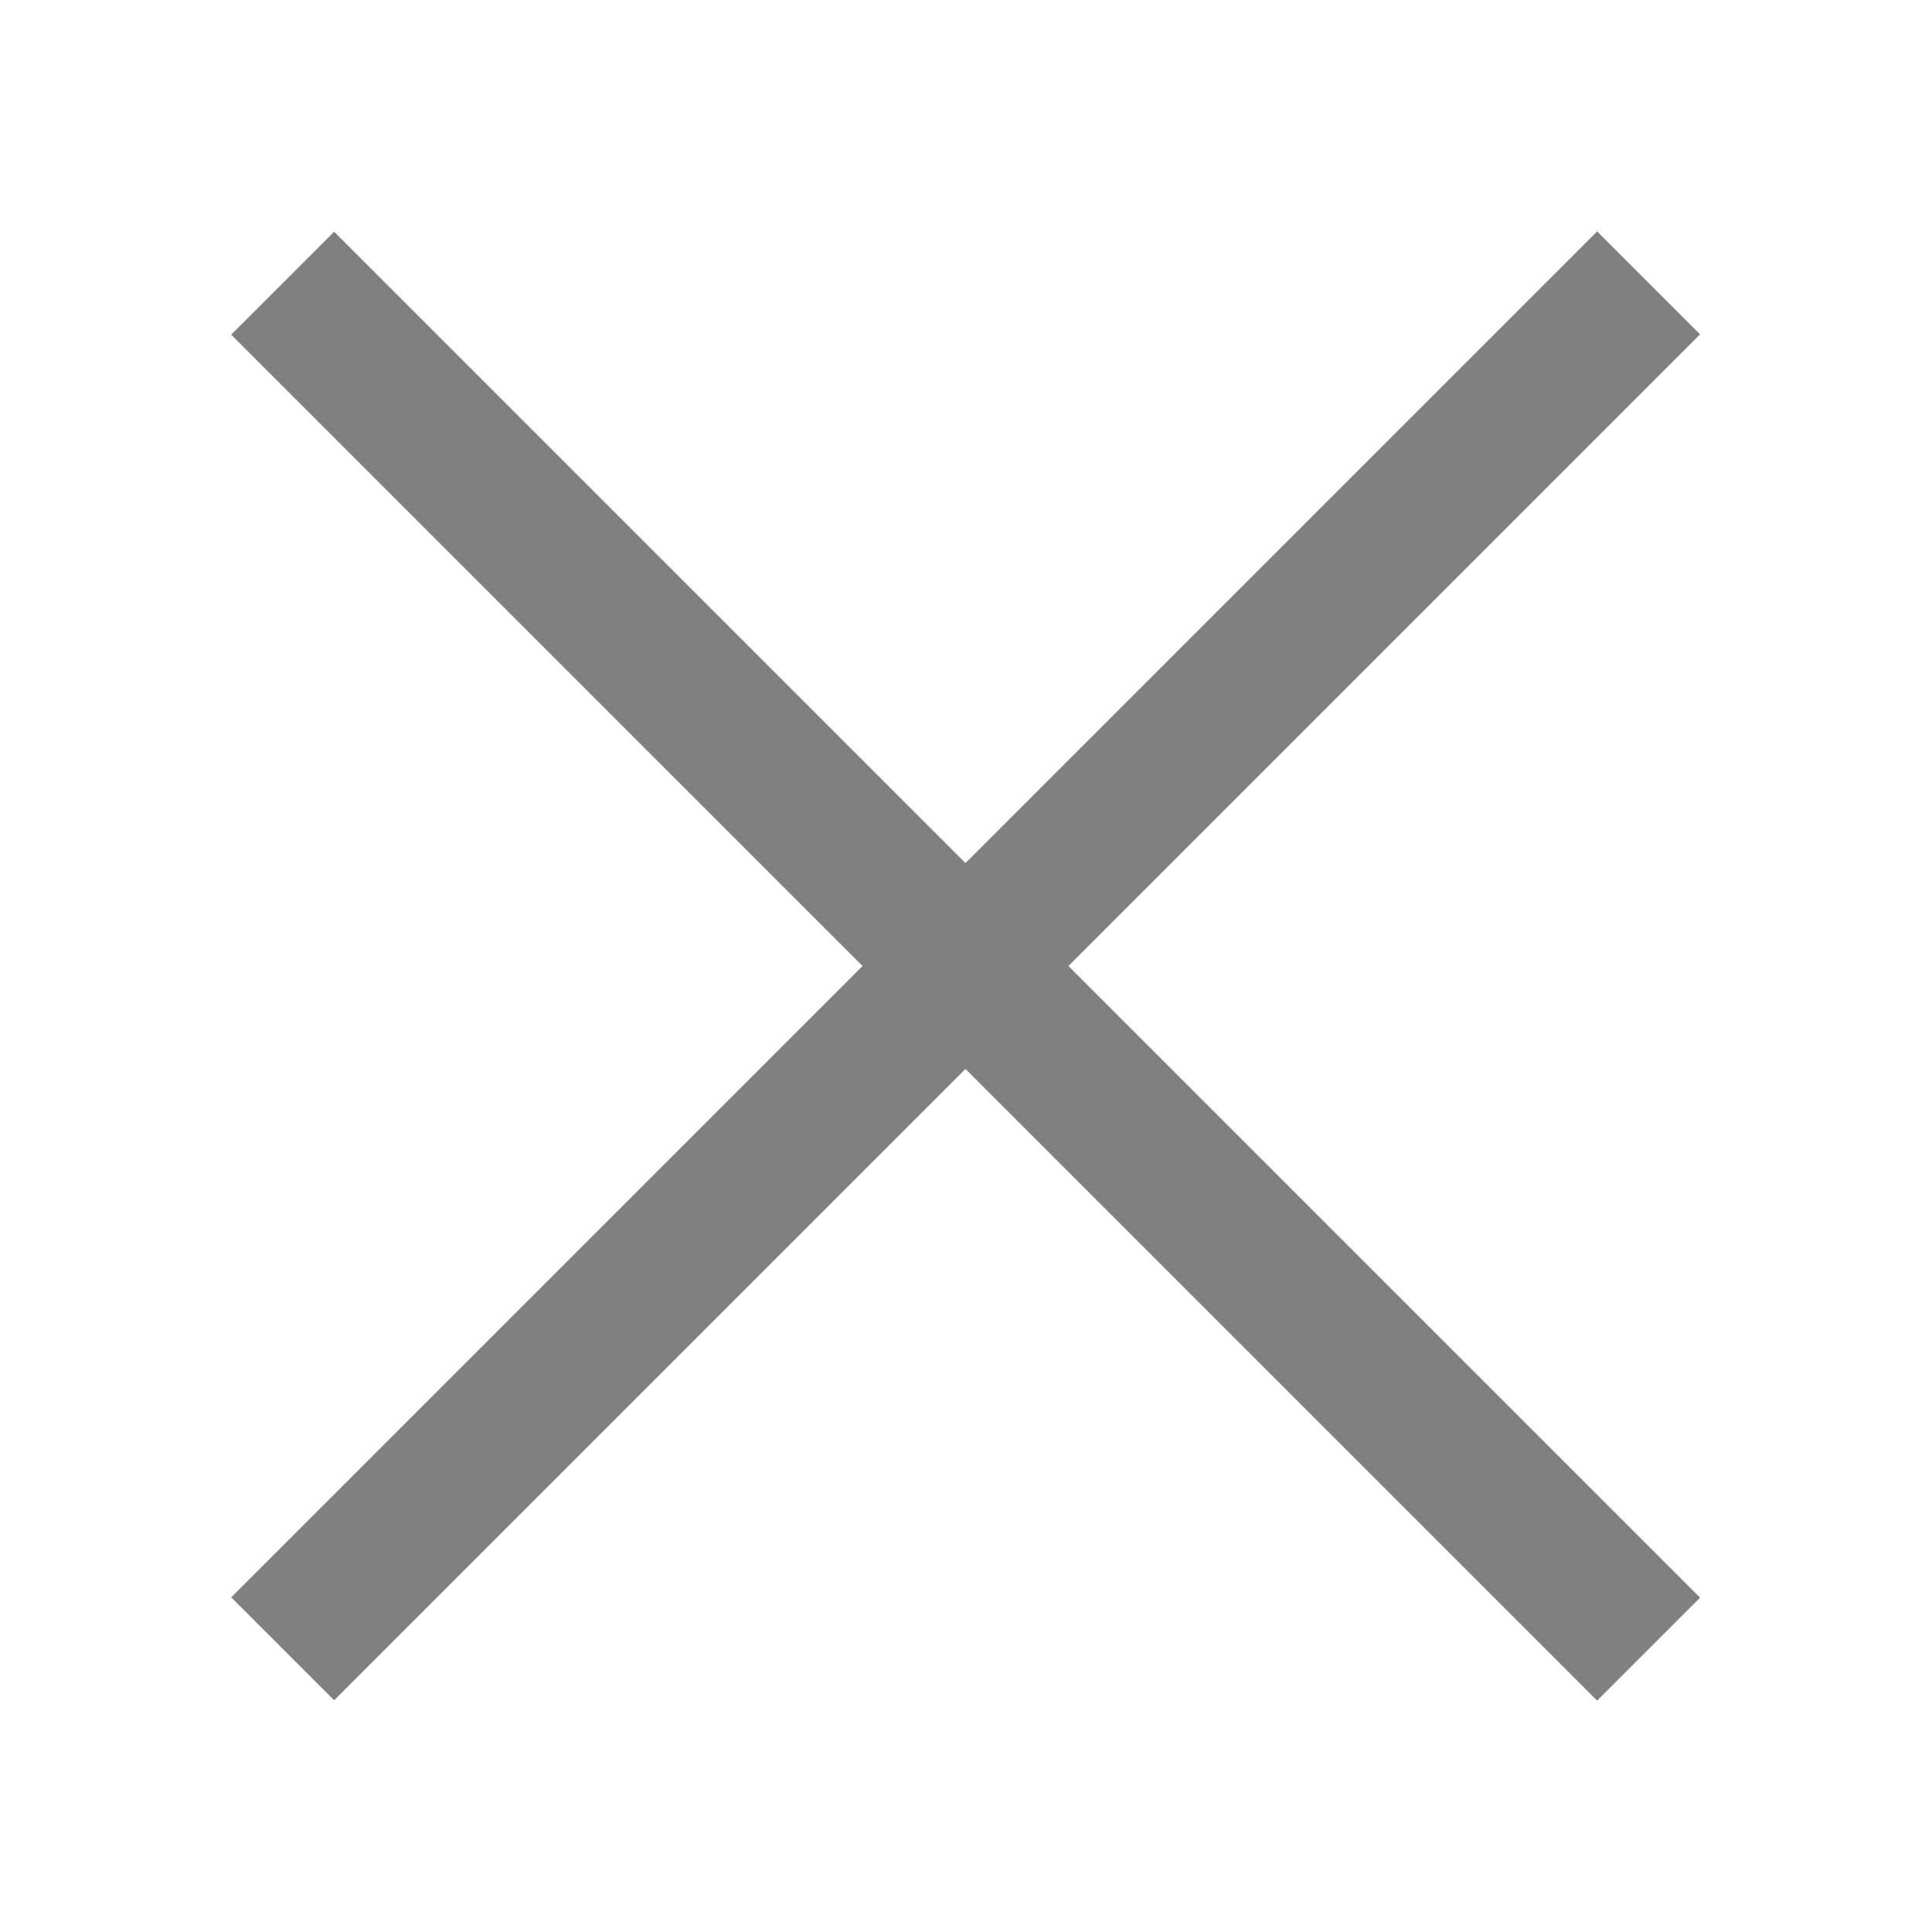 <?xml version="1.0" encoding="utf-8"?>
<!-- Generator: Adobe Illustrator 22.1.0, SVG Export Plug-In . SVG Version: 6.00 Build 0)  -->
<!DOCTYPE svg PUBLIC "-//W3C//DTD SVG 1.1//EN" "http://www.w3.org/Graphics/SVG/1.1/DTD/svg11.dtd">
<svg version="1.1" id="Ebene_1" xmlns="http://www.w3.org/2000/svg" xmlns:xlink="http://www.w3.org/1999/xlink" x="0px" y="0px" width="41px" height="41px" viewBox="0 0 41 41" enable-background="new 0 0 41 41" xml:space="preserve">
	<g>
		<rect x="18.95" y="0" fill="#808080" transform="matrix(0.707 -0.707 0.707 0.707 -8.491 20.5)" width="3.09" height="41" />
		<rect x="0" y="18.95" fill="#808080" transform="matrix(0.707 -0.707 0.707 0.707 -8.491 20.5)" width="41" height="3.09" />
	</g>
</svg>
